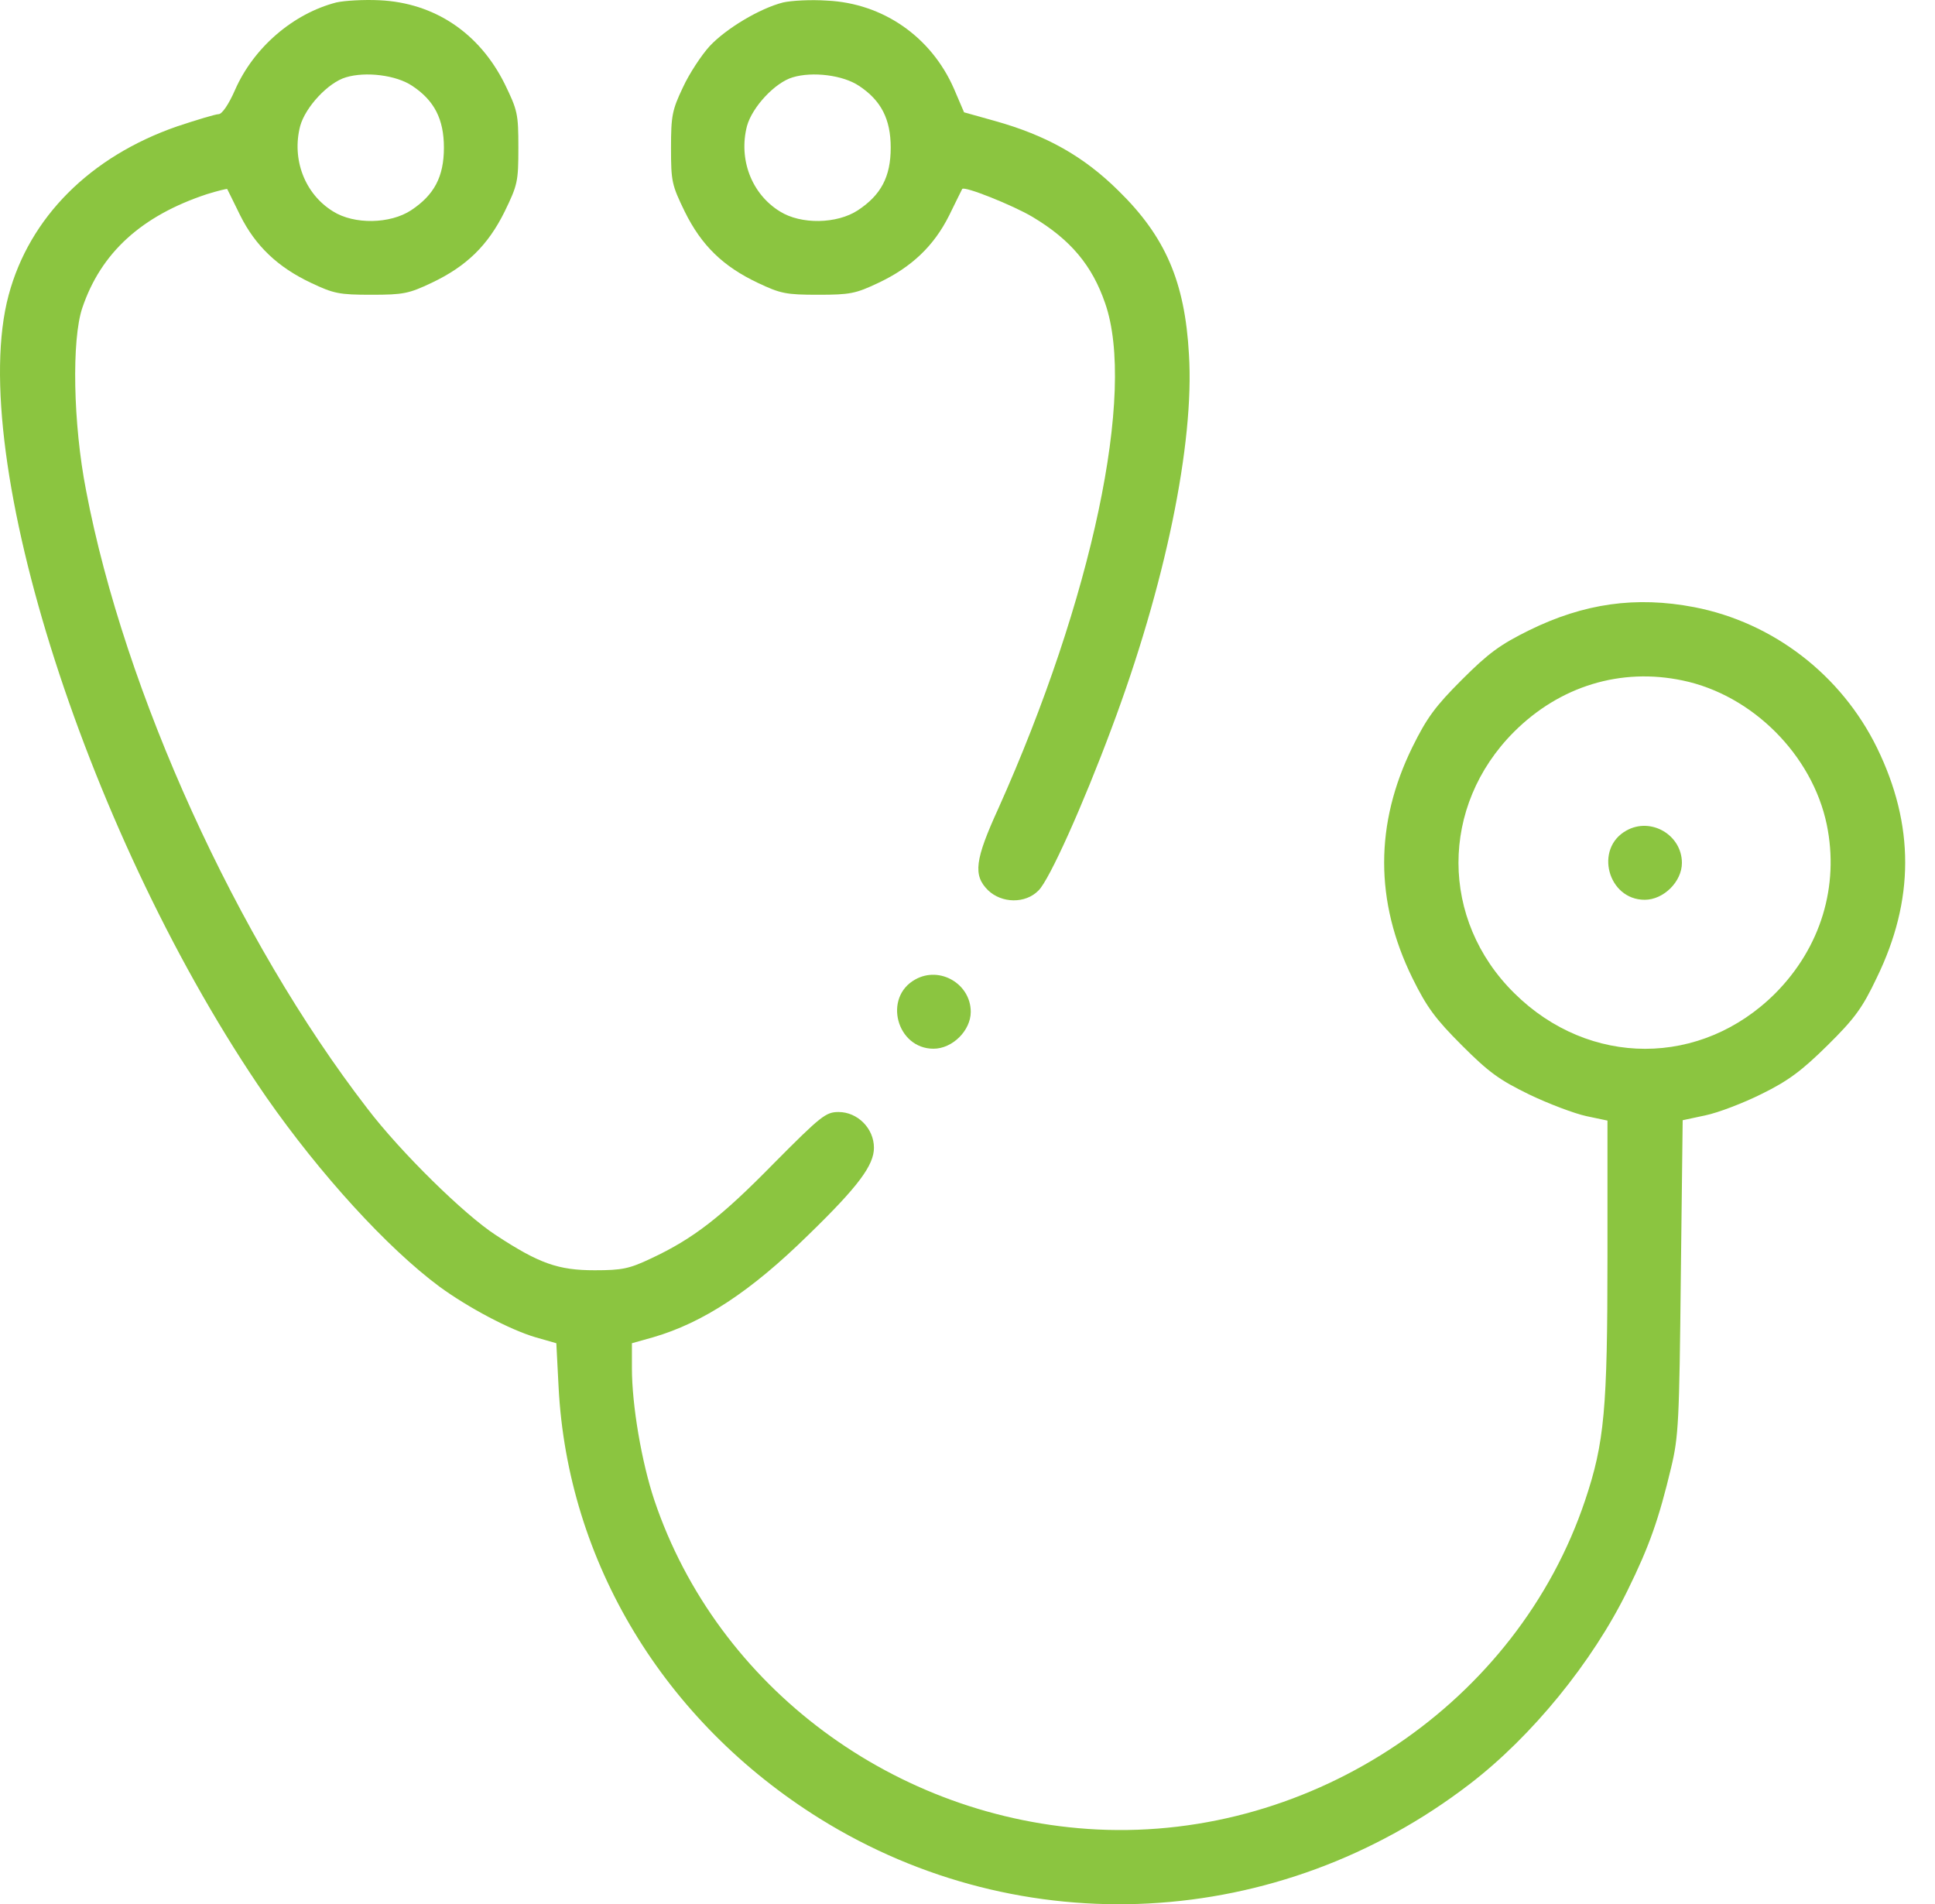 <svg width="63" height="62" viewBox="0 0 63 62" fill="none" xmlns="http://www.w3.org/2000/svg">
<path d="M10.949 0.08C9.543 0.444 8.258 1.547 7.652 2.929C7.446 3.402 7.227 3.717 7.118 3.717C7.021 3.717 6.415 3.899 5.761 4.117C2.936 5.099 0.96 7.075 0.281 9.609C-1.125 14.846 2.912 27.393 8.67 35.721C10.428 38.242 12.61 40.631 14.307 41.891C15.253 42.582 16.61 43.298 17.435 43.54L18.113 43.734L18.186 45.152C18.477 50.85 21.617 56.051 26.696 59.215C33.267 63.3 41.632 62.864 47.85 58.087C49.875 56.536 51.851 54.111 52.99 51.783C53.706 50.329 54.009 49.456 54.409 47.783C54.651 46.777 54.675 46.28 54.724 41.588L54.785 36.473L55.524 36.315C55.936 36.23 56.761 35.915 57.367 35.612C58.227 35.188 58.664 34.86 59.5 34.036C60.385 33.163 60.64 32.812 61.1 31.842C62.337 29.308 62.337 26.859 61.113 24.35C59.949 21.974 57.73 20.265 55.16 19.768C53.257 19.404 51.572 19.646 49.79 20.519C48.832 20.992 48.457 21.271 47.596 22.131C46.735 22.992 46.456 23.368 45.984 24.326C44.759 26.823 44.759 29.345 45.984 31.842C46.456 32.799 46.735 33.175 47.596 34.036C48.481 34.921 48.82 35.163 49.79 35.636C50.42 35.939 51.257 36.254 51.645 36.339L52.336 36.485V40.922C52.336 45.88 52.239 46.971 51.608 48.85C49.402 55.432 42.771 59.906 35.728 59.566C29.145 59.239 23.351 54.935 21.302 48.838C20.89 47.601 20.574 45.759 20.574 44.546V43.734L21.265 43.54C22.89 43.067 24.442 42.049 26.308 40.218C27.945 38.63 28.454 37.939 28.454 37.37C28.454 36.739 27.921 36.206 27.302 36.206C26.89 36.206 26.733 36.327 25.193 37.879C23.484 39.624 22.575 40.328 21.205 40.97C20.49 41.309 20.259 41.358 19.362 41.358C18.174 41.358 17.556 41.14 16.15 40.218C15.119 39.552 13.034 37.503 11.955 36.085C7.7 30.569 4.051 22.532 2.803 15.973C2.378 13.803 2.33 11.051 2.681 10.021C3.288 8.227 4.609 7.027 6.73 6.324C7.082 6.214 7.385 6.142 7.397 6.154C7.409 6.178 7.603 6.566 7.821 7.014C8.318 8.009 9.046 8.7 10.125 9.209C10.864 9.56 11.046 9.597 12.089 9.597C13.131 9.597 13.313 9.56 14.052 9.209C15.18 8.675 15.883 7.996 16.428 6.893C16.853 6.02 16.877 5.911 16.877 4.808C16.877 3.705 16.853 3.596 16.428 2.723C15.604 1.074 14.149 0.092 12.355 0.008C11.846 -0.017 11.216 0.02 10.949 0.08ZM13.422 2.796C14.137 3.269 14.453 3.875 14.453 4.808C14.453 5.754 14.137 6.348 13.386 6.845C12.707 7.293 11.531 7.318 10.84 6.881C9.919 6.311 9.494 5.184 9.773 4.105C9.943 3.487 10.682 2.687 11.264 2.517C11.907 2.323 12.901 2.444 13.422 2.796ZM54.785 22.156C57.052 22.628 59.003 24.58 59.476 26.847C59.888 28.847 59.282 30.848 57.803 32.339C55.391 34.751 51.742 34.751 49.305 32.339C46.881 29.951 46.881 26.241 49.293 23.829C50.784 22.338 52.772 21.731 54.785 22.156Z" fill="#8BC540"/>
<path d="M52.954 27.041C51.899 27.623 52.348 29.296 53.548 29.296C54.166 29.296 54.76 28.702 54.76 28.096C54.76 27.187 53.754 26.593 52.954 27.041Z" fill="#8BC540"/>
<path d="M25.496 0.08C24.733 0.274 23.642 0.929 23.108 1.499C22.841 1.79 22.441 2.396 22.235 2.844C21.884 3.584 21.847 3.766 21.847 4.82C21.847 5.911 21.872 6.02 22.296 6.893C22.841 7.996 23.545 8.675 24.672 9.209C25.412 9.56 25.593 9.597 26.636 9.597C27.678 9.597 27.86 9.56 28.6 9.209C29.679 8.7 30.406 8.009 30.903 7.014C31.121 6.566 31.315 6.178 31.327 6.154C31.388 6.045 32.988 6.687 33.618 7.063C34.855 7.802 35.558 8.639 35.982 9.875C36.989 12.761 35.558 19.513 32.503 26.326C31.739 27.999 31.679 28.496 32.164 28.981C32.612 29.417 33.388 29.429 33.812 28.993C34.164 28.654 35.267 26.193 36.188 23.72C37.934 19.076 38.892 14.434 38.71 11.536C38.577 9.172 37.946 7.705 36.407 6.202C35.291 5.099 34.079 4.408 32.382 3.935L31.388 3.657L31.061 2.893C30.321 1.196 28.745 0.105 26.927 0.02C26.393 -0.017 25.763 0.02 25.496 0.08ZM27.969 2.796C28.685 3.269 29 3.875 29 4.808C29 5.754 28.685 6.348 27.933 6.845C27.254 7.293 26.078 7.318 25.387 6.881C24.466 6.311 24.042 5.184 24.32 4.105C24.49 3.487 25.23 2.687 25.811 2.517C26.454 2.323 27.448 2.444 27.969 2.796Z" fill="#8BC540"/>
<path d="M29.8 31.89C28.745 32.472 29.194 34.145 30.394 34.145C31.012 34.145 31.606 33.551 31.606 32.945C31.606 32.036 30.6 31.442 29.8 31.89Z" fill="#8BC540"/>
</svg>
